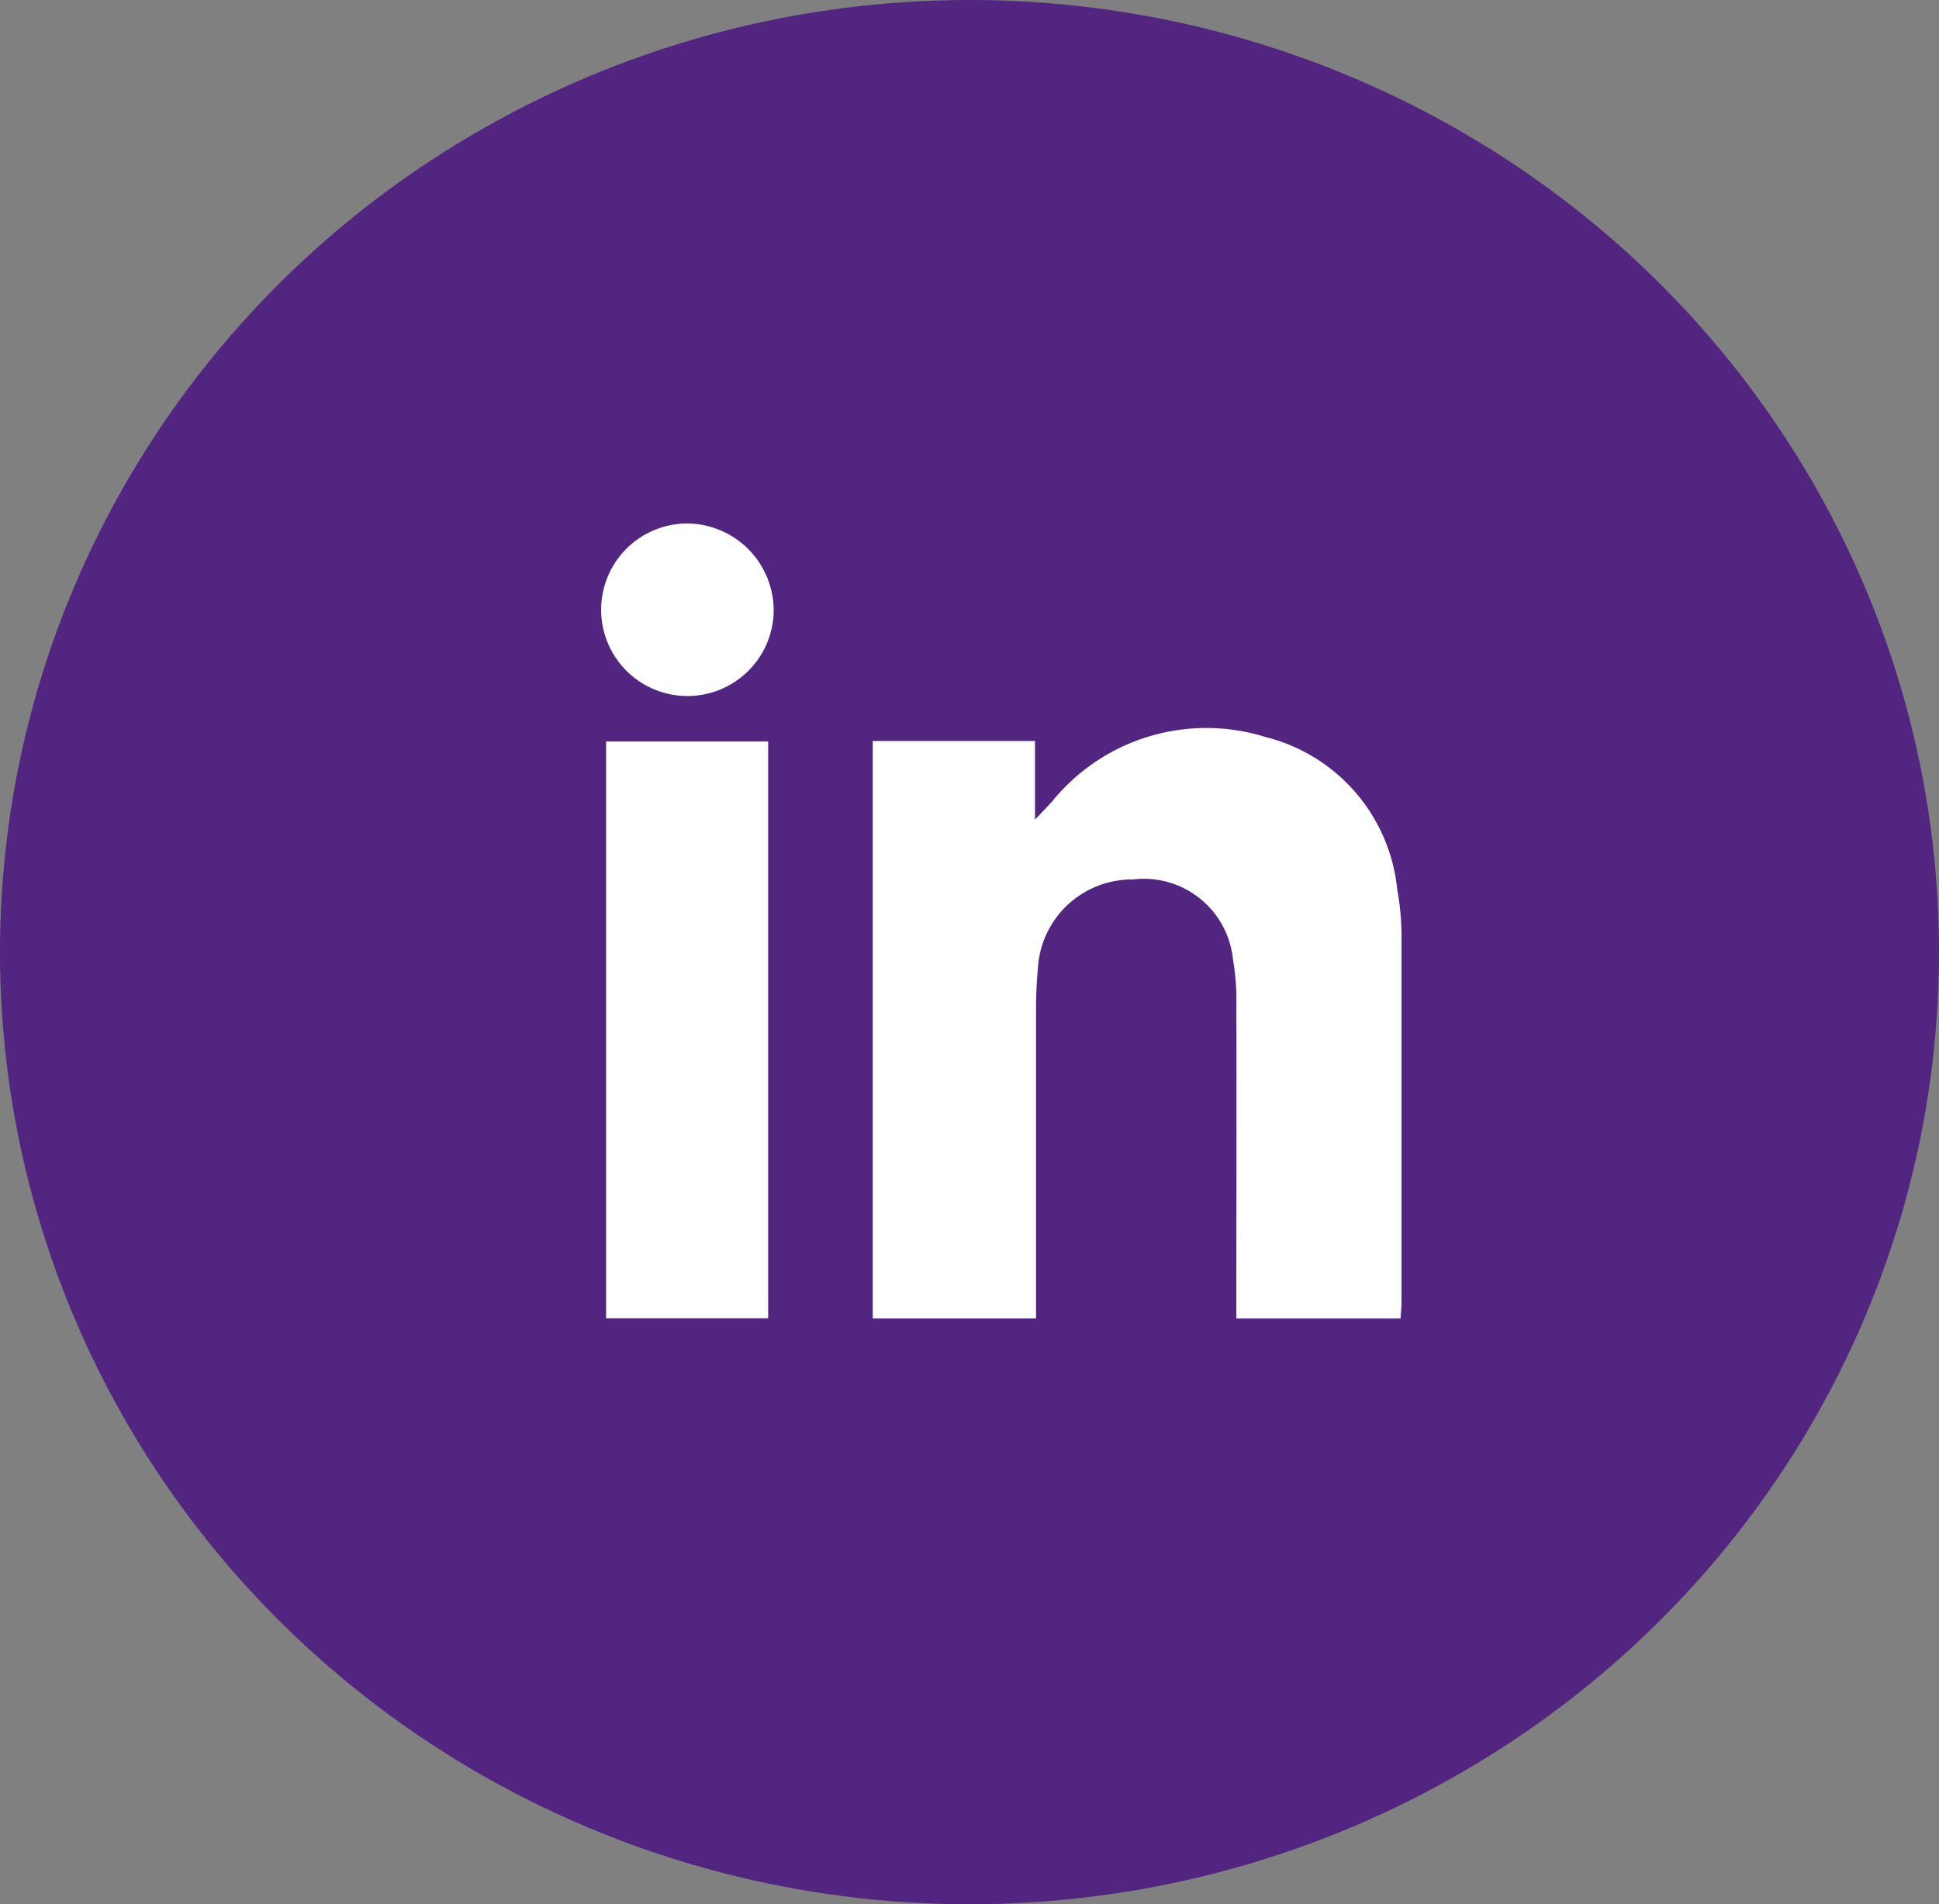 <svg xmlns="http://www.w3.org/2000/svg" width="56" height="55" viewBox="0 0 56 55">
  <rect x="0" y="0" width="56" height="55" fill="#808080" stroke="none"/>
  <g id="Group_336" data-name="Group 336" transform="translate(0 -0.5)">
    <ellipse id="Ellipse_32" data-name="Ellipse 32" cx="28" cy="27.5" rx="28" ry="27.5" transform="translate(0 0.5)" fill="#512580"/>
    <g id="Group_51" data-name="Group 51" transform="translate(17.354 15.619)">
      <path id="Path_198" data-name="Path 198" d="M507.732,238.894a5.057,5.057,0,0,0-3.8-4.407,5.736,5.736,0,0,0-6.168,1.86c-.119.136-.247.263-.494.525V234.6h-4.686v16.679H497.3v-.721q0-4.085,0-8.17c0-.388.012-.779.05-1.165A2.724,2.724,0,0,1,500.1,238.6a2.585,2.585,0,0,1,2.885,2.29,7.144,7.144,0,0,1,.1,1.391c.009,2.743,0,5.485,0,8.228v.771h4.742c.011-.185.028-.337.028-.489q0-5.281,0-10.563A7.441,7.441,0,0,0,507.732,238.894Z" transform="translate(-484.732 -228.318)" fill="#fff"/>
      <path id="Path_199" data-name="Path 199" d="M465.806,252.187h4.68V235.528h-4.68Z" transform="translate(-465.655 -229.231)" fill="#fff"/>
      <path id="Path_200" data-name="Path 200" d="M467.761,213.645a2.492,2.492,0,1,0,2.513,2.53A2.518,2.518,0,0,0,467.761,213.645Z" transform="translate(-465.283 -213.645)" fill="#fff"/>
    </g>
  </g>
</svg>
